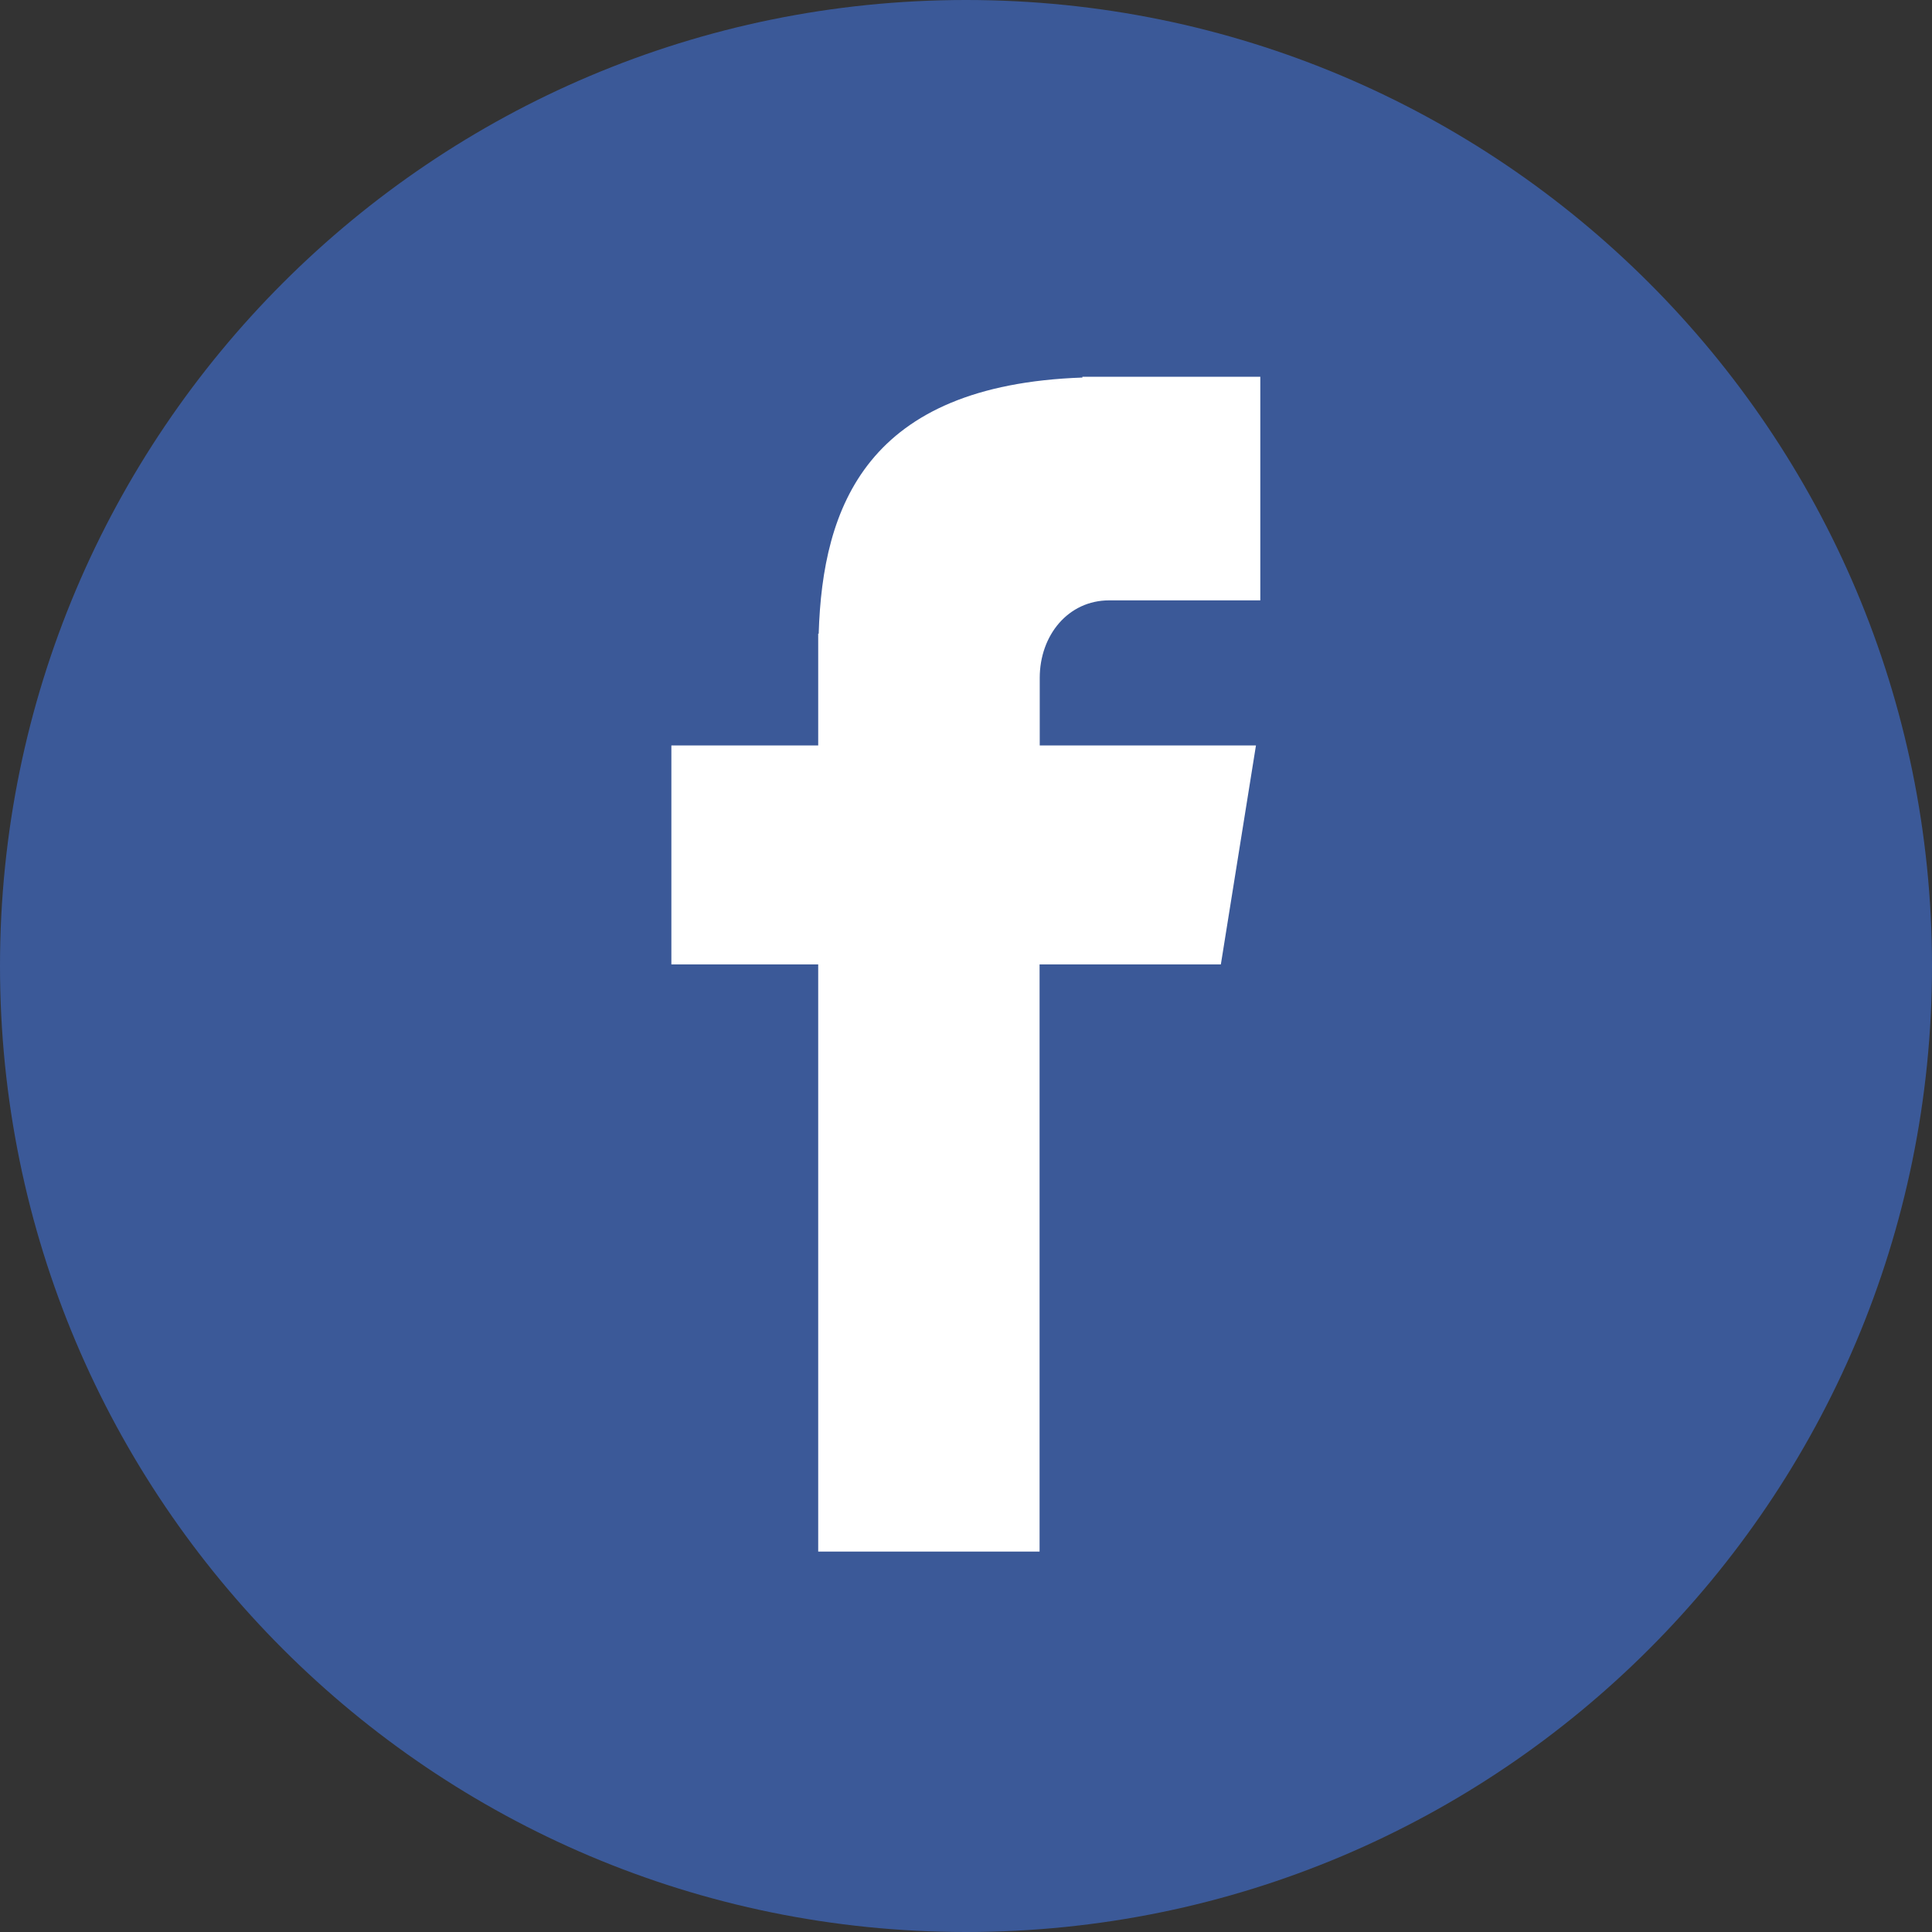 <?xml version="1.0" encoding="UTF-8"?><svg id="uuid-a0e20b5d-8b71-4dac-803f-73a4e2eb1b76" xmlns="http://www.w3.org/2000/svg" viewBox="0 0 120 120"><rect x="0" y="0" width="120" height="120" fill="#333333" stroke="none"/><path d="m60,0c33.14,0,60,26.86,60,60s-26.86,60-60,60S0,93.14,0,60,26.86,0,60,0Z" style="fill:#3b5998; stroke-width:0px;"/><path d="m68.88,37.29h9.4v-13.89h-11.05v.05c-13.39.47-16.14,8-16.38,15.91h-.03v6.94h-9.12v13.6h9.12v36.47h13.75v-36.47h11.26l2.18-13.6h-13.43v-4.19c0-2.67,1.78-4.82,4.31-4.82Z" style="fill:#fff; stroke-width:0px;"/></svg>